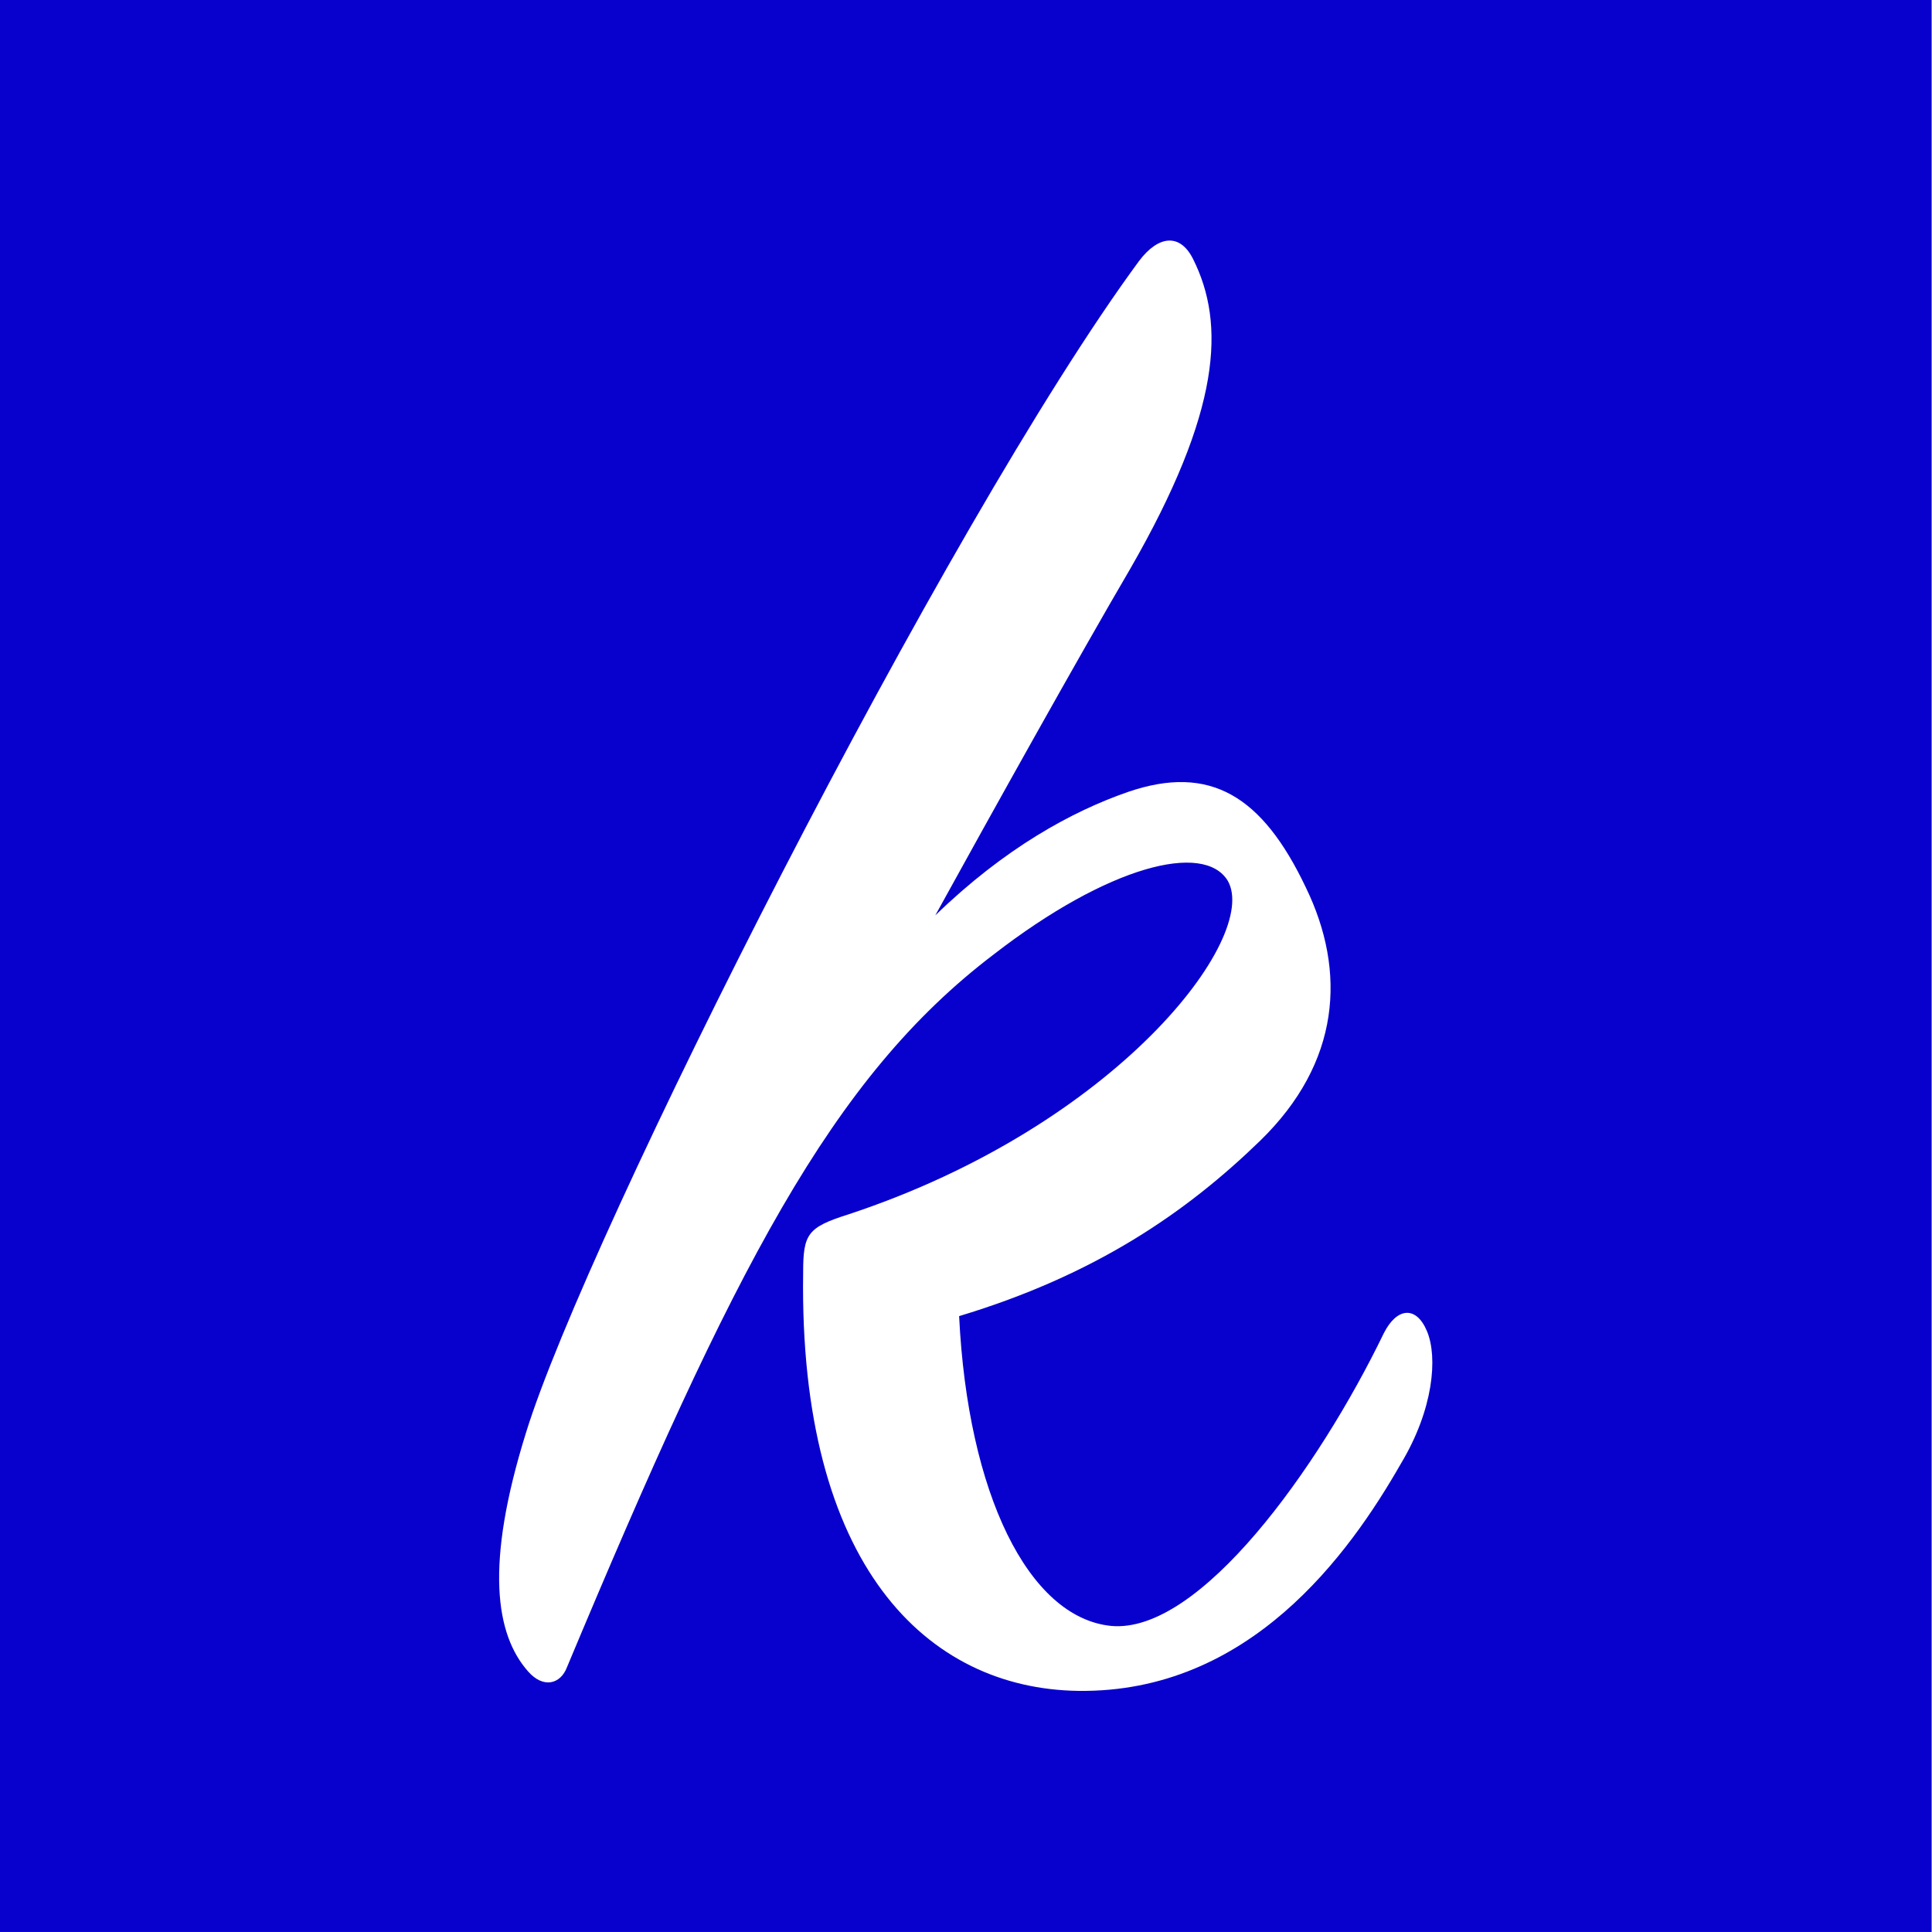 <?xml version="1.0" encoding="UTF-8" standalone="no"?>
<!DOCTYPE svg PUBLIC "-//W3C//DTD SVG 1.1//EN" "http://www.w3.org/Graphics/SVG/1.1/DTD/svg11.dtd">
<svg width="100%" height="100%" viewBox="0 0 2481 2481" version="1.1" xmlns="http://www.w3.org/2000/svg" xmlns:xlink="http://www.w3.org/1999/xlink" xml:space="preserve" xmlns:serif="http://www.serif.com/" style="fill-rule:evenodd;clip-rule:evenodd;stroke-linejoin:round;stroke-miterlimit:2;">
    <rect x="0" y="0" width="2481" height="2481" fill="#808080" stroke="none"/>
    <g transform="matrix(0.992,0,0,0.992,20.068,24.114)">
        <rect x="-20.227" y="-24.315" width="2499.93" height="2500.97" style="fill:rgb(8,1,206);"/>
    </g>
    <g transform="matrix(2781.76,0,0,2781.76,694.786,2140.76)">
        <path d="M0.182,-0.347C0.209,-0.396 0.248,-0.466 0.272,-0.507C0.314,-0.58 0.316,-0.62 0.301,-0.65C0.295,-0.662 0.285,-0.661 0.276,-0.649C0.187,-0.528 0.021,-0.199 -0.007,-0.108C-0.026,-0.047 -0.021,-0.015 -0.006,0.002C0.001,0.01 0.009,0.008 0.012,-0C0.089,-0.184 0.134,-0.272 0.209,-0.329C0.262,-0.37 0.306,-0.381 0.317,-0.363C0.332,-0.337 0.266,-0.25 0.142,-0.209C0.123,-0.203 0.121,-0.2 0.121,-0.182C0.119,-0.047 0.178,0.01 0.248,0.011C0.327,0.012 0.373,-0.052 0.397,-0.094C0.412,-0.119 0.414,-0.143 0.409,-0.155C0.404,-0.167 0.395,-0.166 0.389,-0.154C0.359,-0.092 0.304,-0.015 0.263,-0.019C0.225,-0.023 0.197,-0.08 0.193,-0.162C0.256,-0.181 0.298,-0.21 0.332,-0.243C0.369,-0.279 0.372,-0.321 0.353,-0.36C0.333,-0.402 0.309,-0.417 0.271,-0.404C0.245,-0.395 0.214,-0.378 0.182,-0.347Z" style="fill:white;fill-rule:nonzero;"/>
    </g>
</svg>

